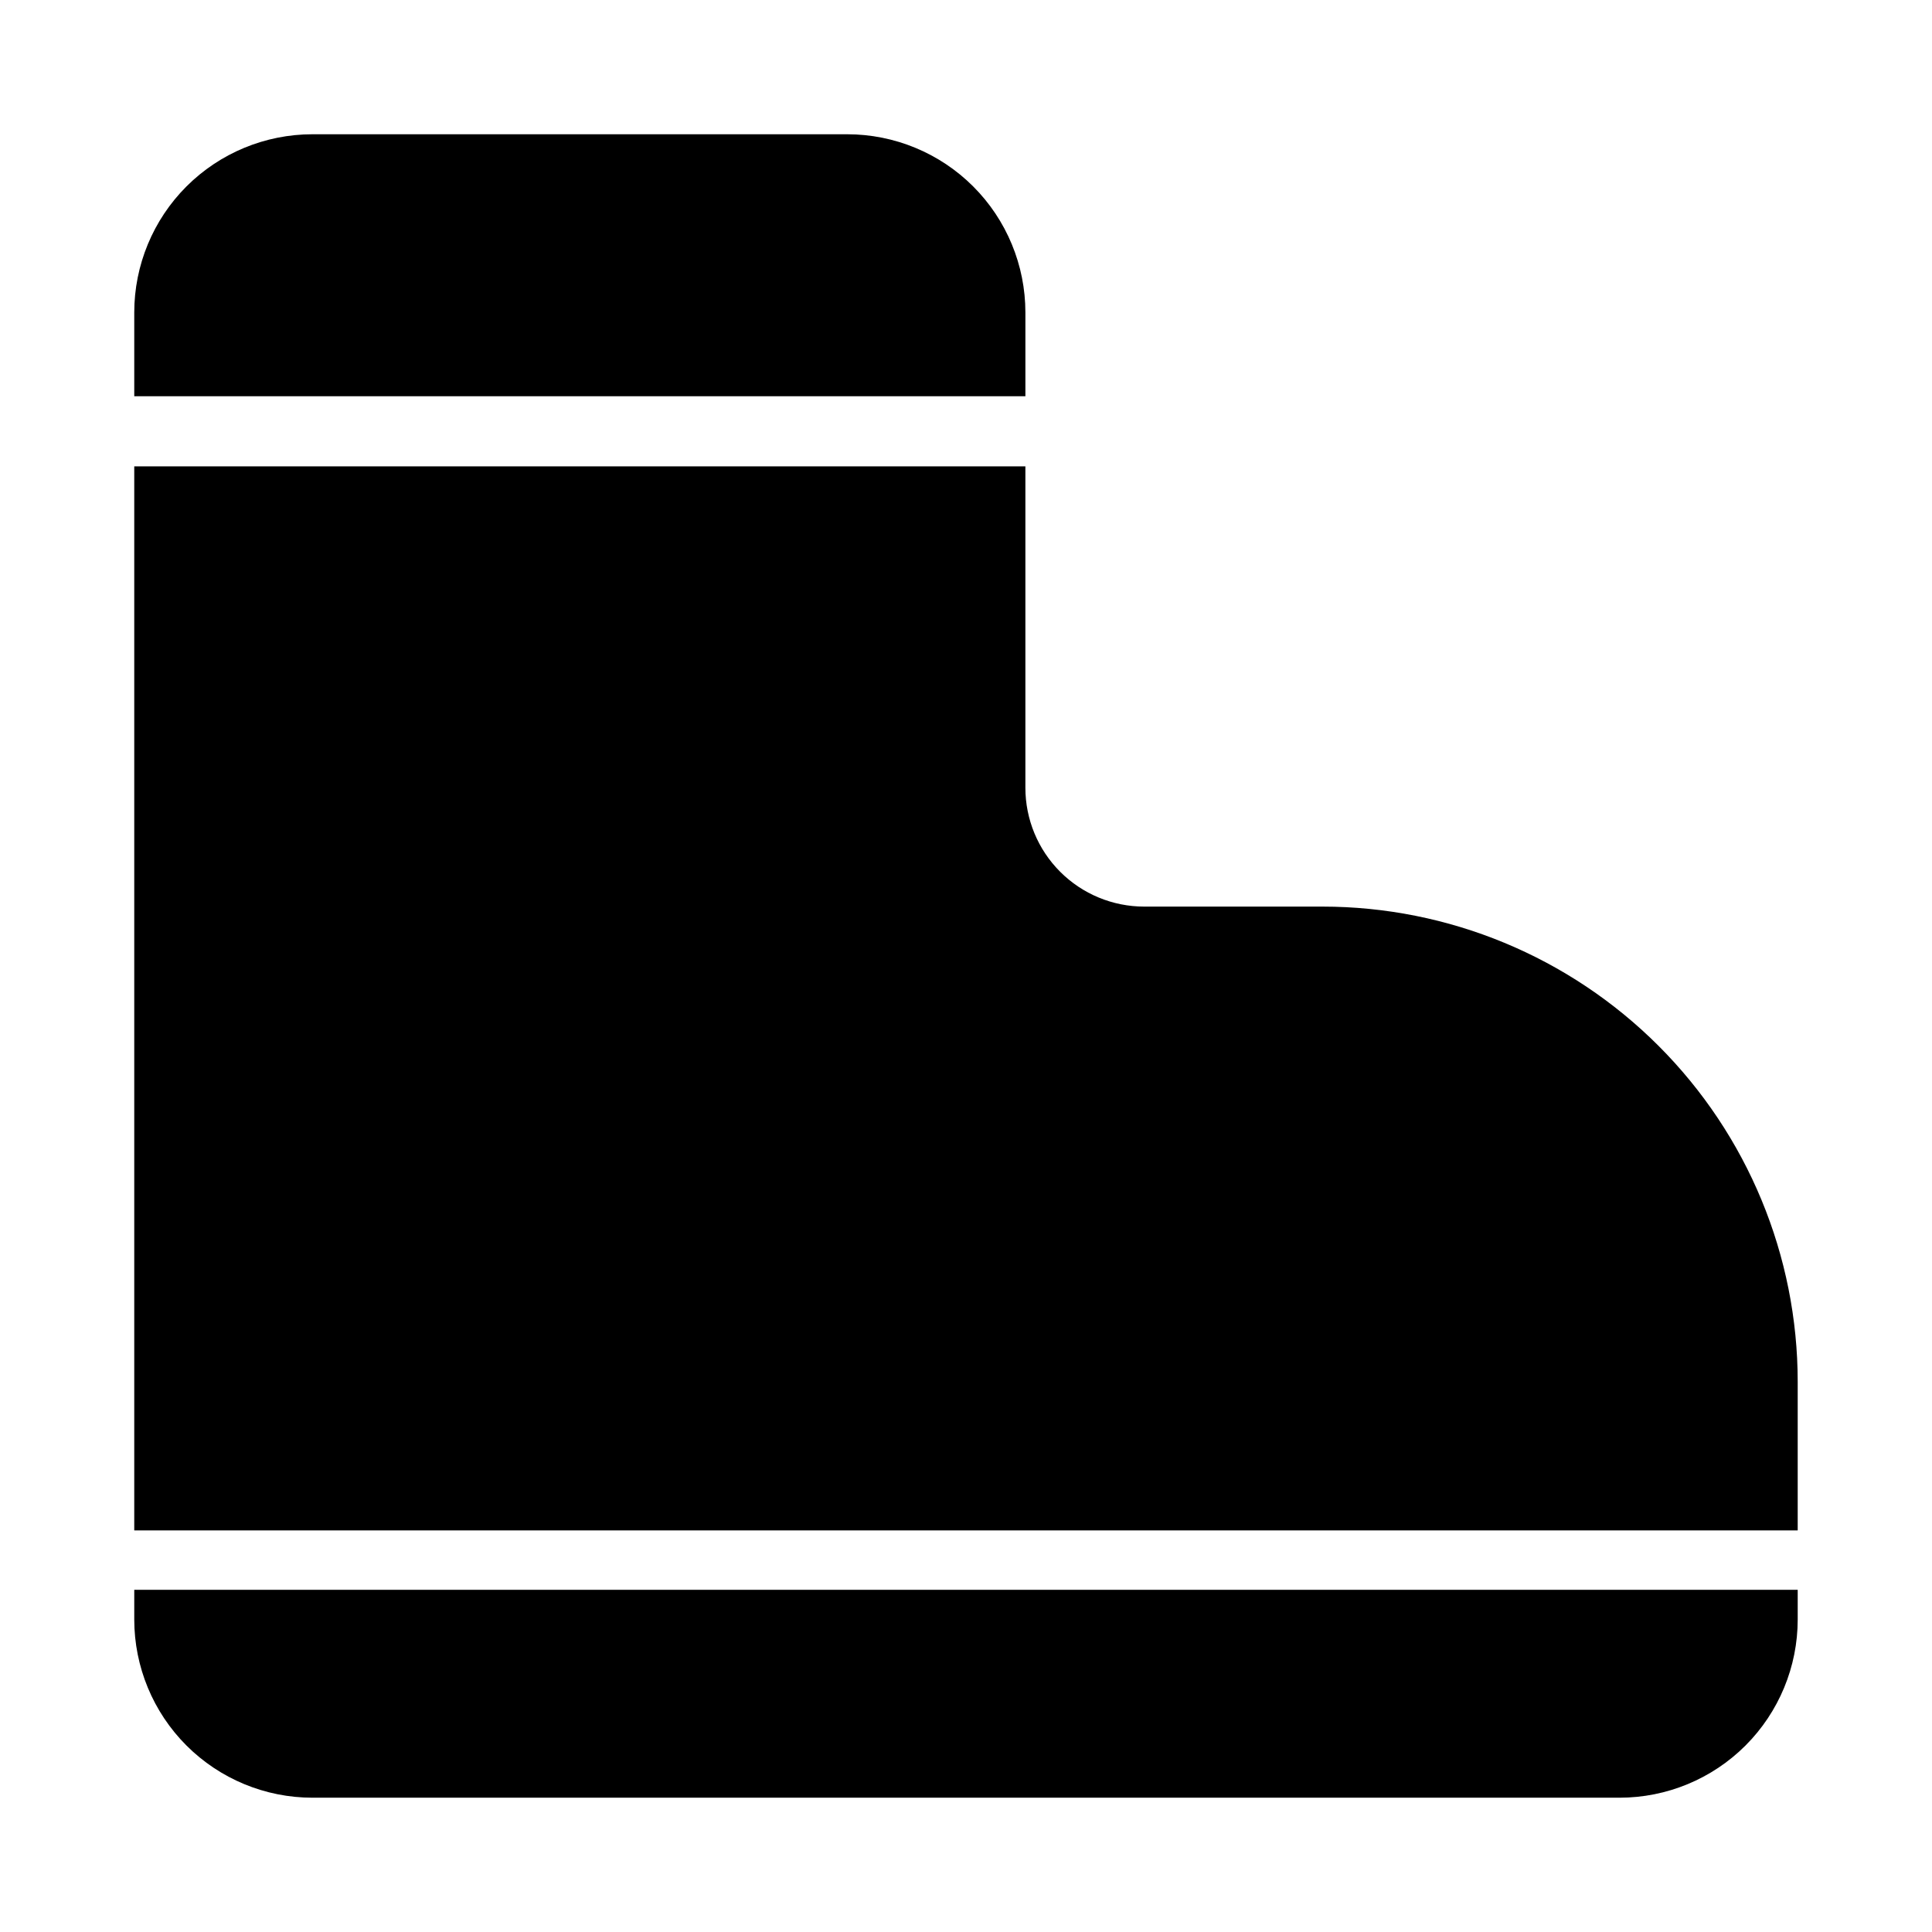 <?xml version="1.0" encoding="UTF-8"?>
<!-- Uploaded to: SVG Repo, www.svgrepo.com, Generator: SVG Repo Mixer Tools -->
<svg fill="#000000" width="800px" height="800px" version="1.1" viewBox="144 144 512 512" xmlns="http://www.w3.org/2000/svg">
 <g>
  <path d="m415.74 249.01v-22.199c0-12.523-4.977-24.539-13.832-33.398-8.859-8.855-20.871-13.832-33.398-13.832h-141.7c-12.523 0-24.539 4.977-33.398 13.832-8.855 8.859-13.832 20.875-13.832 33.398v22.199z"/>
  <path d="m620.41 549.57v-39.359c0-33.406-13.27-65.441-36.891-89.062-23.621-23.621-55.656-36.891-89.062-36.891h-47.23c-8.352 0-16.359-3.316-22.266-9.223s-9.223-13.914-9.223-22.266v-85.176h-236.16v281.98z"/>
  <path d="m179.58 565.31v7.871c0 12.527 4.977 24.539 13.832 33.398 8.859 8.855 20.875 13.832 33.398 13.832h346.37c12.527 0 24.539-4.977 33.398-13.832 8.855-8.859 13.832-20.871 13.832-33.398v-7.871z"/>
 </g>
</svg>